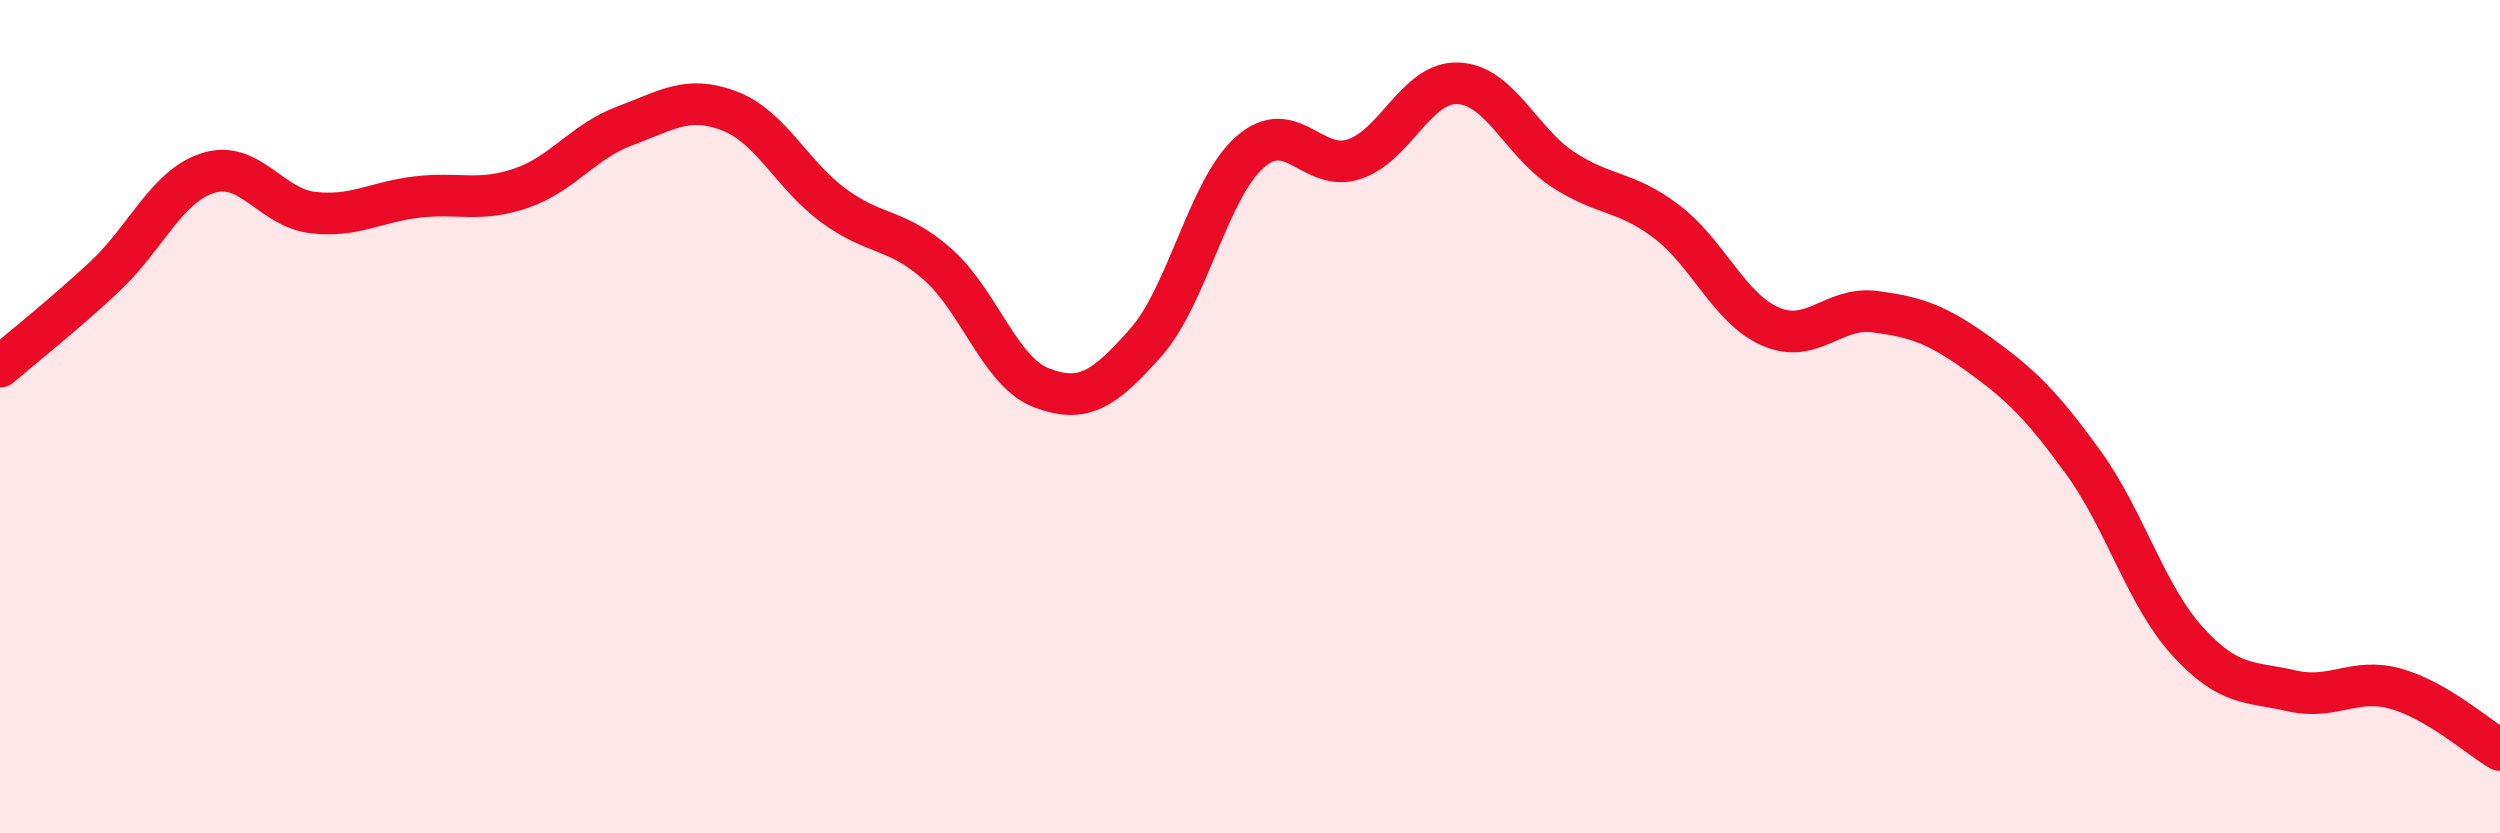 
    <svg width="60" height="20" viewBox="0 0 60 20" xmlns="http://www.w3.org/2000/svg">
      <path
        d="M 0,8.8 C 0.5,8.37 1.5,7.58 2.5,6.65 C 3.5,5.72 4,4.46 5,4.15 C 6,3.84 6.5,4.98 7.5,5.1 C 8.5,5.22 9,4.85 10,4.73 C 11,4.61 11.5,4.86 12.5,4.52 C 13.5,4.18 14,3.39 15,3.02 C 16,2.65 16.5,2.28 17.5,2.66 C 18.5,3.04 19,4.19 20,4.93 C 21,5.67 21.5,5.46 22.5,6.34 C 23.5,7.22 24,8.93 25,9.31 C 26,9.69 26.5,9.35 27.5,8.22 C 28.5,7.09 29,4.53 30,3.65 C 31,2.77 31.5,4.15 32.5,3.82 C 33.5,3.49 34,1.95 35,2 C 36,2.05 36.5,3.4 37.5,4.06 C 38.5,4.72 39,4.56 40,5.32 C 41,6.08 41.5,7.41 42.5,7.84 C 43.5,8.27 44,7.35 45,7.48 C 46,7.61 46.5,7.79 47.5,8.51 C 48.5,9.23 49,9.72 50,11.1 C 51,12.48 51.5,14.29 52.5,15.39 C 53.5,16.49 54,16.35 55,16.58 C 56,16.81 56.5,16.25 57.5,16.53 C 58.5,16.81 59.5,17.71 60,18L60 20L0 20Z"
        fill="#EB0A25"
        opacity="0.1"
        stroke-linecap="round"
        stroke-linejoin="round"
      />
      <path
        d="M 0,8.8 C 0.5,8.37 1.5,7.58 2.5,6.65 C 3.5,5.72 4,4.46 5,4.15 C 6,3.84 6.5,4.98 7.5,5.1 C 8.5,5.22 9,4.85 10,4.73 C 11,4.61 11.5,4.86 12.5,4.52 C 13.5,4.18 14,3.39 15,3.02 C 16,2.65 16.5,2.28 17.5,2.66 C 18.5,3.04 19,4.19 20,4.93 C 21,5.67 21.5,5.46 22.5,6.34 C 23.5,7.22 24,8.93 25,9.31 C 26,9.69 26.5,9.35 27.5,8.22 C 28.5,7.09 29,4.53 30,3.65 C 31,2.77 31.5,4.15 32.5,3.82 C 33.5,3.49 34,1.95 35,2 C 36,2.05 36.5,3.4 37.5,4.06 C 38.5,4.72 39,4.56 40,5.32 C 41,6.08 41.5,7.41 42.5,7.84 C 43.5,8.27 44,7.35 45,7.48 C 46,7.61 46.5,7.79 47.5,8.51 C 48.5,9.23 49,9.72 50,11.1 C 51,12.48 51.5,14.29 52.5,15.39 C 53.5,16.49 54,16.35 55,16.58 C 56,16.81 56.5,16.25 57.5,16.53 C 58.5,16.81 59.5,17.71 60,18"
        stroke="#EB0A25"
        stroke-width="1"
        fill="none"
        stroke-linecap="round"
        stroke-linejoin="round"
      />
    </svg>
  